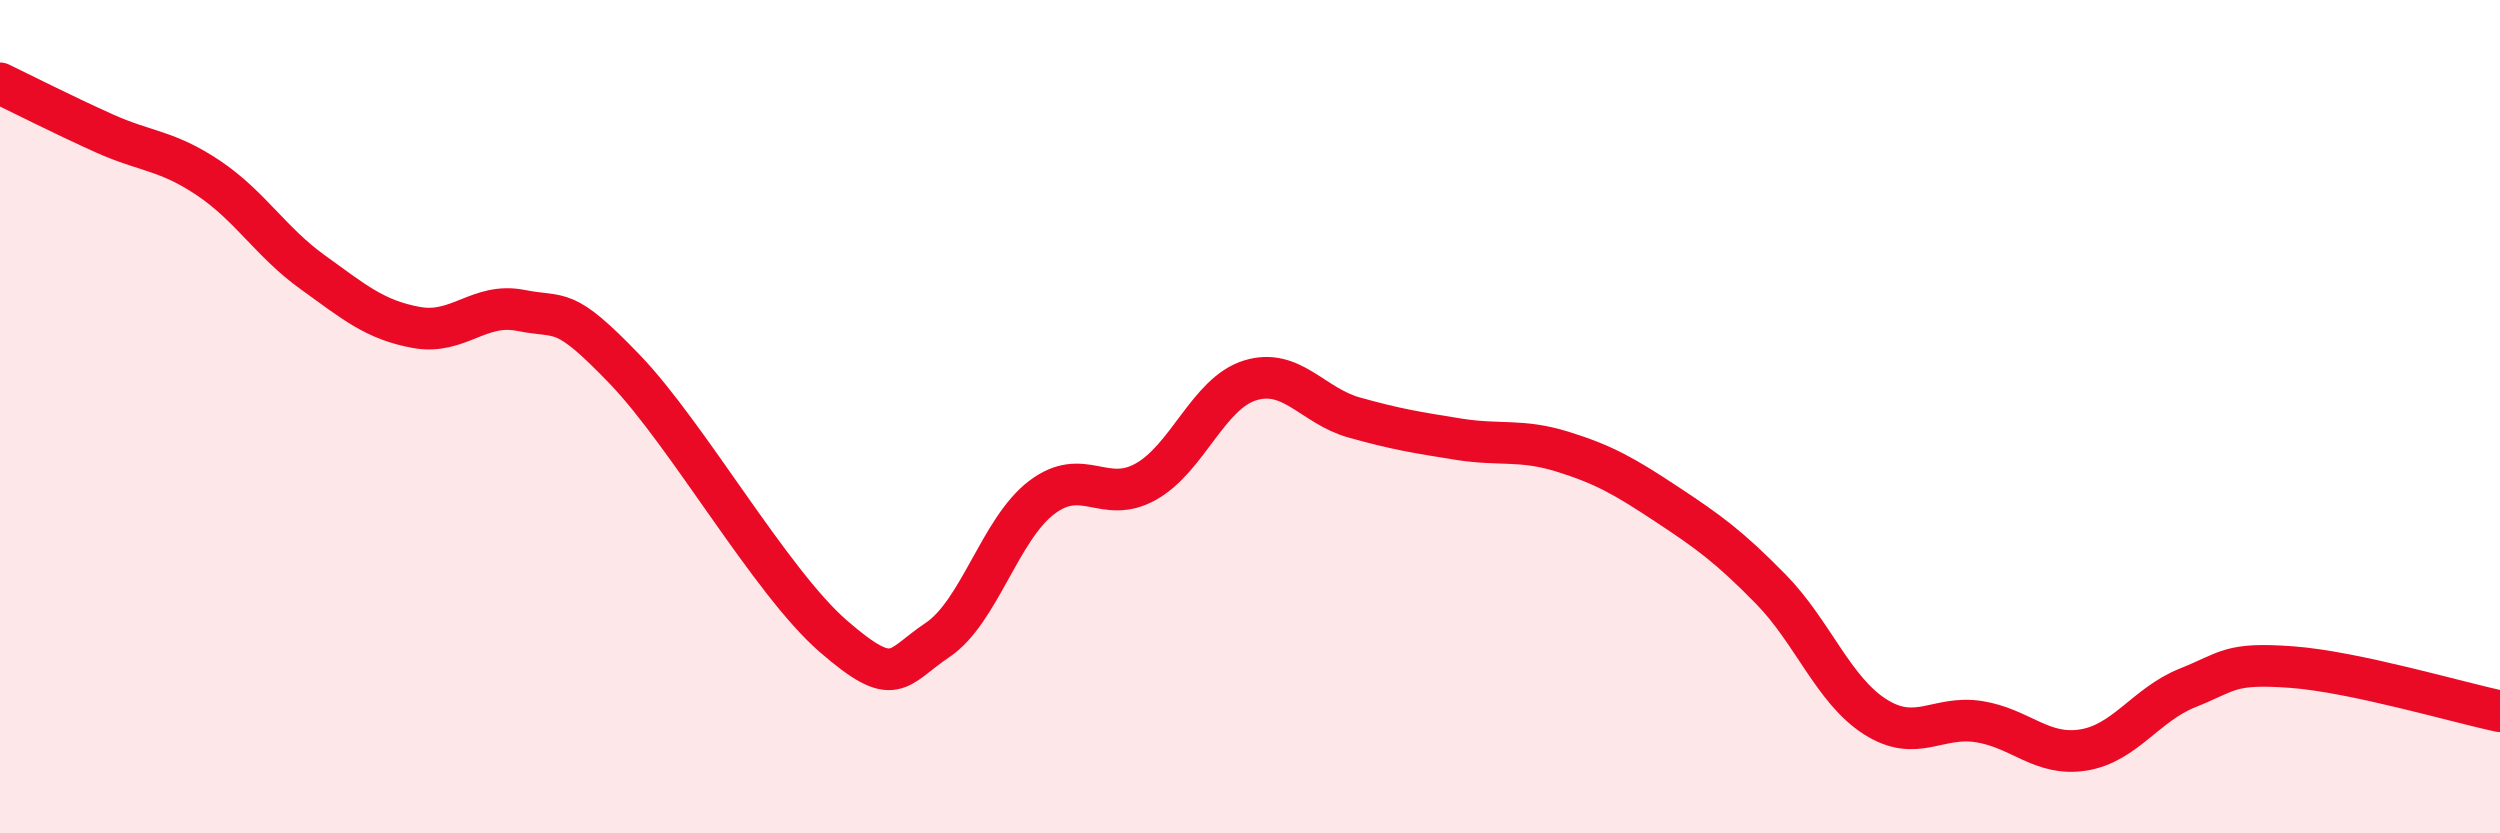 
    <svg width="60" height="20" viewBox="0 0 60 20" xmlns="http://www.w3.org/2000/svg">
      <path
        d="M 0,2 C 0.5,2.24 1.5,2.75 2.5,3.2 C 3.5,3.65 4,3.6 5,4.27 C 6,4.94 6.5,5.81 7.5,6.53 C 8.5,7.25 9,7.68 10,7.86 C 11,8.04 11.5,7.25 12.5,7.45 C 13.5,7.65 13.5,7.31 15,8.87 C 16.5,10.43 18.5,13.97 20,15.27 C 21.5,16.57 21.5,16.03 22.5,15.36 C 23.5,14.69 24,12.7 25,11.94 C 26,11.18 26.5,12.12 27.5,11.56 C 28.5,11 29,9.44 30,9.13 C 31,8.82 31.5,9.74 32.5,10.02 C 33.5,10.3 34,10.38 35,10.54 C 36,10.7 36.5,10.53 37.5,10.84 C 38.5,11.15 39,11.44 40,12.1 C 41,12.76 41.5,13.12 42.5,14.14 C 43.5,15.16 44,16.56 45,17.2 C 46,17.84 46.5,17.16 47.5,17.32 C 48.5,17.48 49,18.16 50,18 C 51,17.84 51.5,16.91 52.5,16.51 C 53.5,16.11 53.5,15.9 55,16.01 C 56.5,16.12 59,16.86 60,17.07L60 20L0 20Z"
        fill="#EB0A25"
        opacity="0.1"
        stroke-linecap="round"
        stroke-linejoin="round"
      />
      <path
        d="M 0,2 C 0.5,2.24 1.5,2.75 2.5,3.2 C 3.5,3.65 4,3.6 5,4.27 C 6,4.94 6.5,5.81 7.5,6.53 C 8.5,7.25 9,7.68 10,7.86 C 11,8.04 11.5,7.25 12.5,7.45 C 13.5,7.65 13.5,7.31 15,8.87 C 16.5,10.43 18.5,13.97 20,15.27 C 21.5,16.57 21.5,16.03 22.5,15.36 C 23.5,14.69 24,12.7 25,11.94 C 26,11.18 26.5,12.12 27.5,11.56 C 28.5,11 29,9.44 30,9.13 C 31,8.82 31.5,9.74 32.5,10.02 C 33.5,10.3 34,10.38 35,10.54 C 36,10.7 36.5,10.53 37.5,10.84 C 38.5,11.15 39,11.44 40,12.1 C 41,12.76 41.5,13.12 42.5,14.14 C 43.5,15.16 44,16.56 45,17.2 C 46,17.84 46.5,17.16 47.5,17.32 C 48.5,17.48 49,18.16 50,18 C 51,17.84 51.5,16.91 52.5,16.51 C 53.5,16.11 53.5,15.9 55,16.01 C 56.5,16.12 59,16.86 60,17.07"
        stroke="#EB0A25"
        stroke-width="1"
        fill="none"
        stroke-linecap="round"
        stroke-linejoin="round"
      />
    </svg>
  